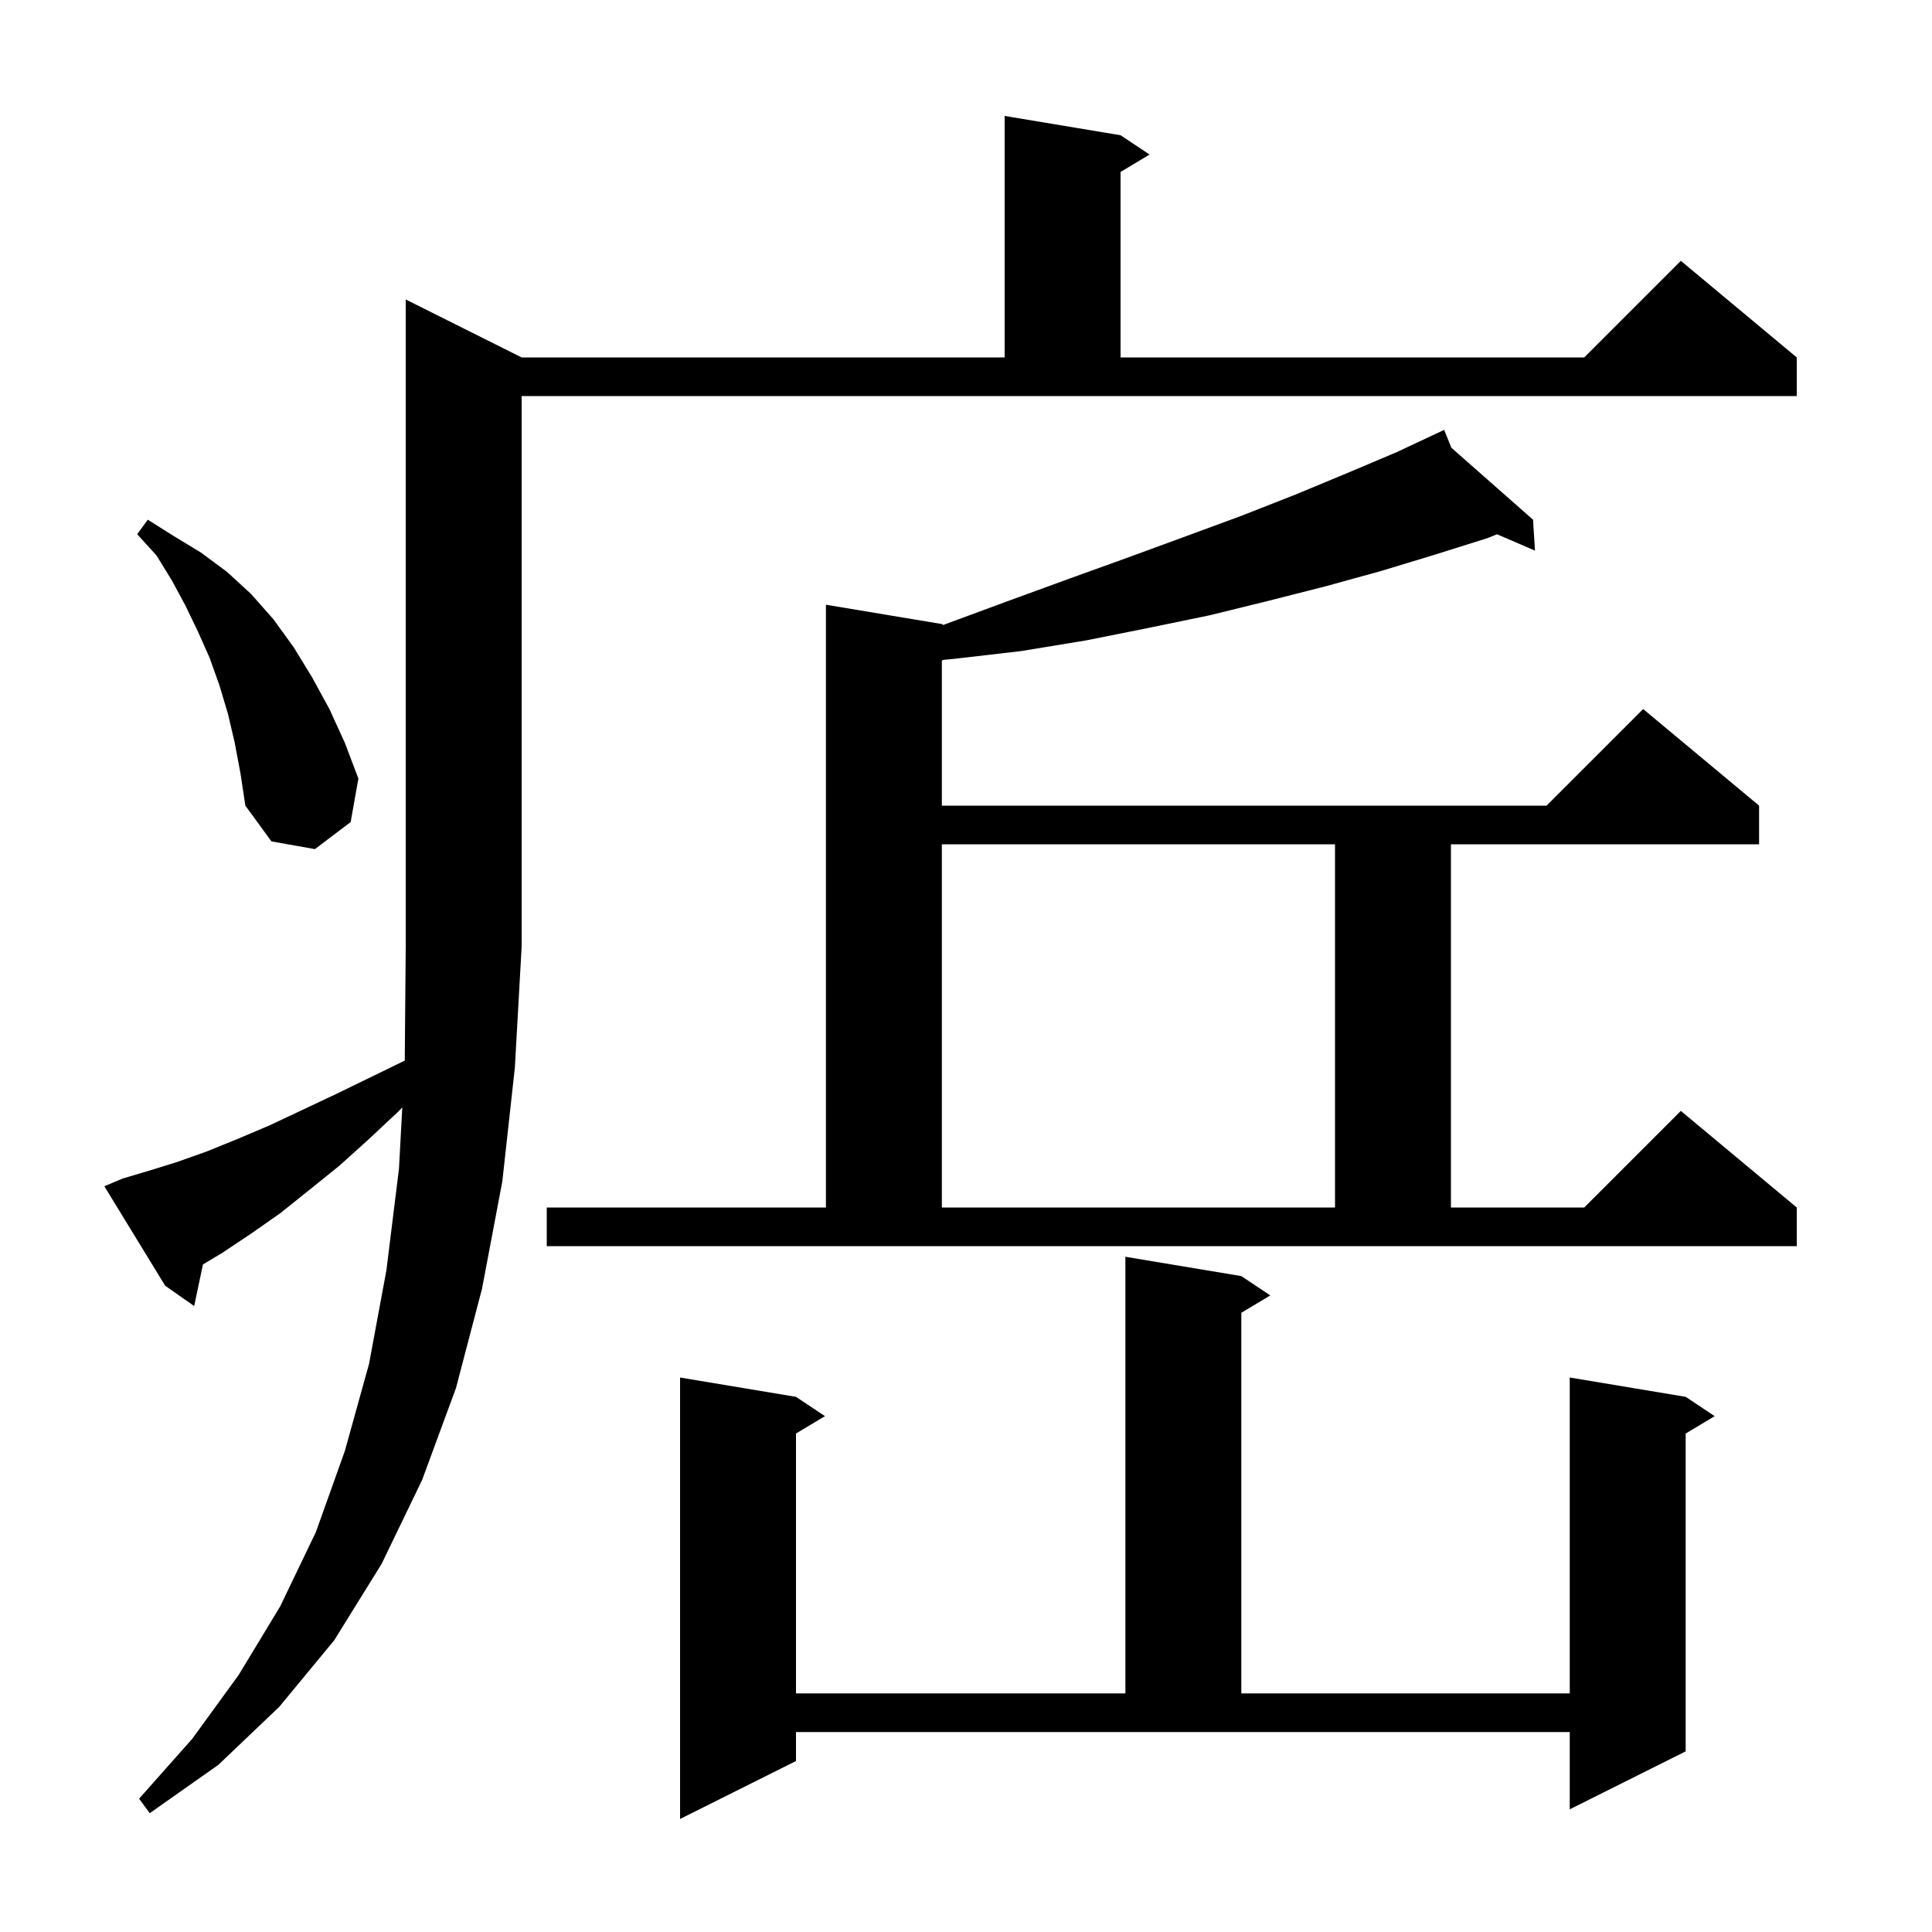 <svg xmlns="http://www.w3.org/2000/svg" xmlns:xlink="http://www.w3.org/1999/xlink" version="1.1" baseProfile="full" viewBox="0 0 200 200" width="200" height="200"><g fill="currentColor"><path d="M 82.4 182.3 L 70.4 188.3 L 70.4 142.6 L 82.4 144.6 L 85.4 146.6 L 82.4 148.4 L 82.4 175.3 L 116.5 175.3 L 116.5 130.1 L 128.5 132.1 L 131.5 134.1 L 128.5 135.9 L 128.5 175.3 L 162.5 175.3 L 162.5 142.6 L 174.5 144.6 L 177.5 146.6 L 174.5 148.4 L 174.5 181.3 L 162.5 187.3 L 162.5 179.3 L 82.4 179.3 Z M 12.7 122.0 L 15.4 121.2 L 18.3 120.3 L 21.4 119.2 L 24.6 117.9 L 27.9 116.5 L 31.3 114.9 L 34.9 113.2 L 38.6 111.4 L 41.901 109.792 L 42.0 98.0 L 42.0 31.0 L 54.0 37.0 L 104.0 37.0 L 104.0 12.0 L 116.0 14.0 L 119.0 16.0 L 116.0 17.8 L 116.0 37.0 L 164.0 37.0 L 174.0 27.0 L 186.0 37.0 L 186.0 41.0 L 54.0 41.0 L 54.0 98.0 L 53.3 110.5 L 52.0 122.3 L 49.9 133.4 L 47.2 143.7 L 43.7 153.2 L 39.5 161.9 L 34.6 169.8 L 28.9 176.7 L 22.6 182.7 L 15.5 187.7 L 14.4 186.2 L 19.9 180.0 L 24.7 173.4 L 29.0 166.3 L 32.7 158.6 L 35.7 150.2 L 38.2 141.2 L 40.0 131.5 L 41.3 121.0 L 41.644 114.642 L 41.2 115.1 L 38.1 118.0 L 35.1 120.7 L 32.0 123.2 L 29.0 125.6 L 26.0 127.7 L 23.0 129.7 L 21.01 130.894 L 20.1 135.2 L 17.1 133.1 L 10.8 122.8 Z M 56.6 125.0 L 85.5 125.0 L 85.5 62.6 L 97.5 64.6 L 97.645 64.697 L 97.9 64.6 L 104.4 62.2 L 110.7 59.9 L 116.8 57.7 L 122.8 55.5 L 128.5 53.4 L 134.1 51.2 L 139.4 49.0 L 144.6 46.8 L 148.609 44.918 L 148.6 44.9 L 148.617 44.915 L 149.5 44.5 L 150.242 46.347 L 158.7 53.8 L 158.9 57.0 L 154.971 55.307 L 154.0 55.7 L 148.6 57.4 L 143.0 59.1 L 137.2 60.7 L 131.3 62.2 L 125.2 63.7 L 118.9 65.0 L 112.4 66.3 L 105.7 67.4 L 98.8 68.2 L 97.646 68.312 L 97.5 68.4 L 97.5 83.4 L 160.1 83.4 L 170.1 73.4 L 182.1 83.4 L 182.1 87.4 L 150.2 87.4 L 150.2 125.0 L 164.0 125.0 L 174.0 115.0 L 186.0 125.0 L 186.0 129.0 L 56.6 129.0 Z M 97.5 87.4 L 97.5 125.0 L 138.2 125.0 L 138.2 87.4 Z M 24.3 76.9 L 23.6 73.9 L 22.7 70.9 L 21.7 68.1 L 20.5 65.4 L 19.2 62.7 L 17.8 60.1 L 16.2 57.5 L 14.2 55.3 L 15.3 53.8 L 18.0 55.5 L 20.8 57.2 L 23.5 59.2 L 26.0 61.5 L 28.3 64.1 L 30.4 67.0 L 32.3 70.1 L 34.1 73.4 L 35.7 76.9 L 37.1 80.6 L 36.3 85.1 L 32.6 87.9 L 28.1 87.1 L 25.4 83.4 L 24.9 80.1 Z "/></g></svg>